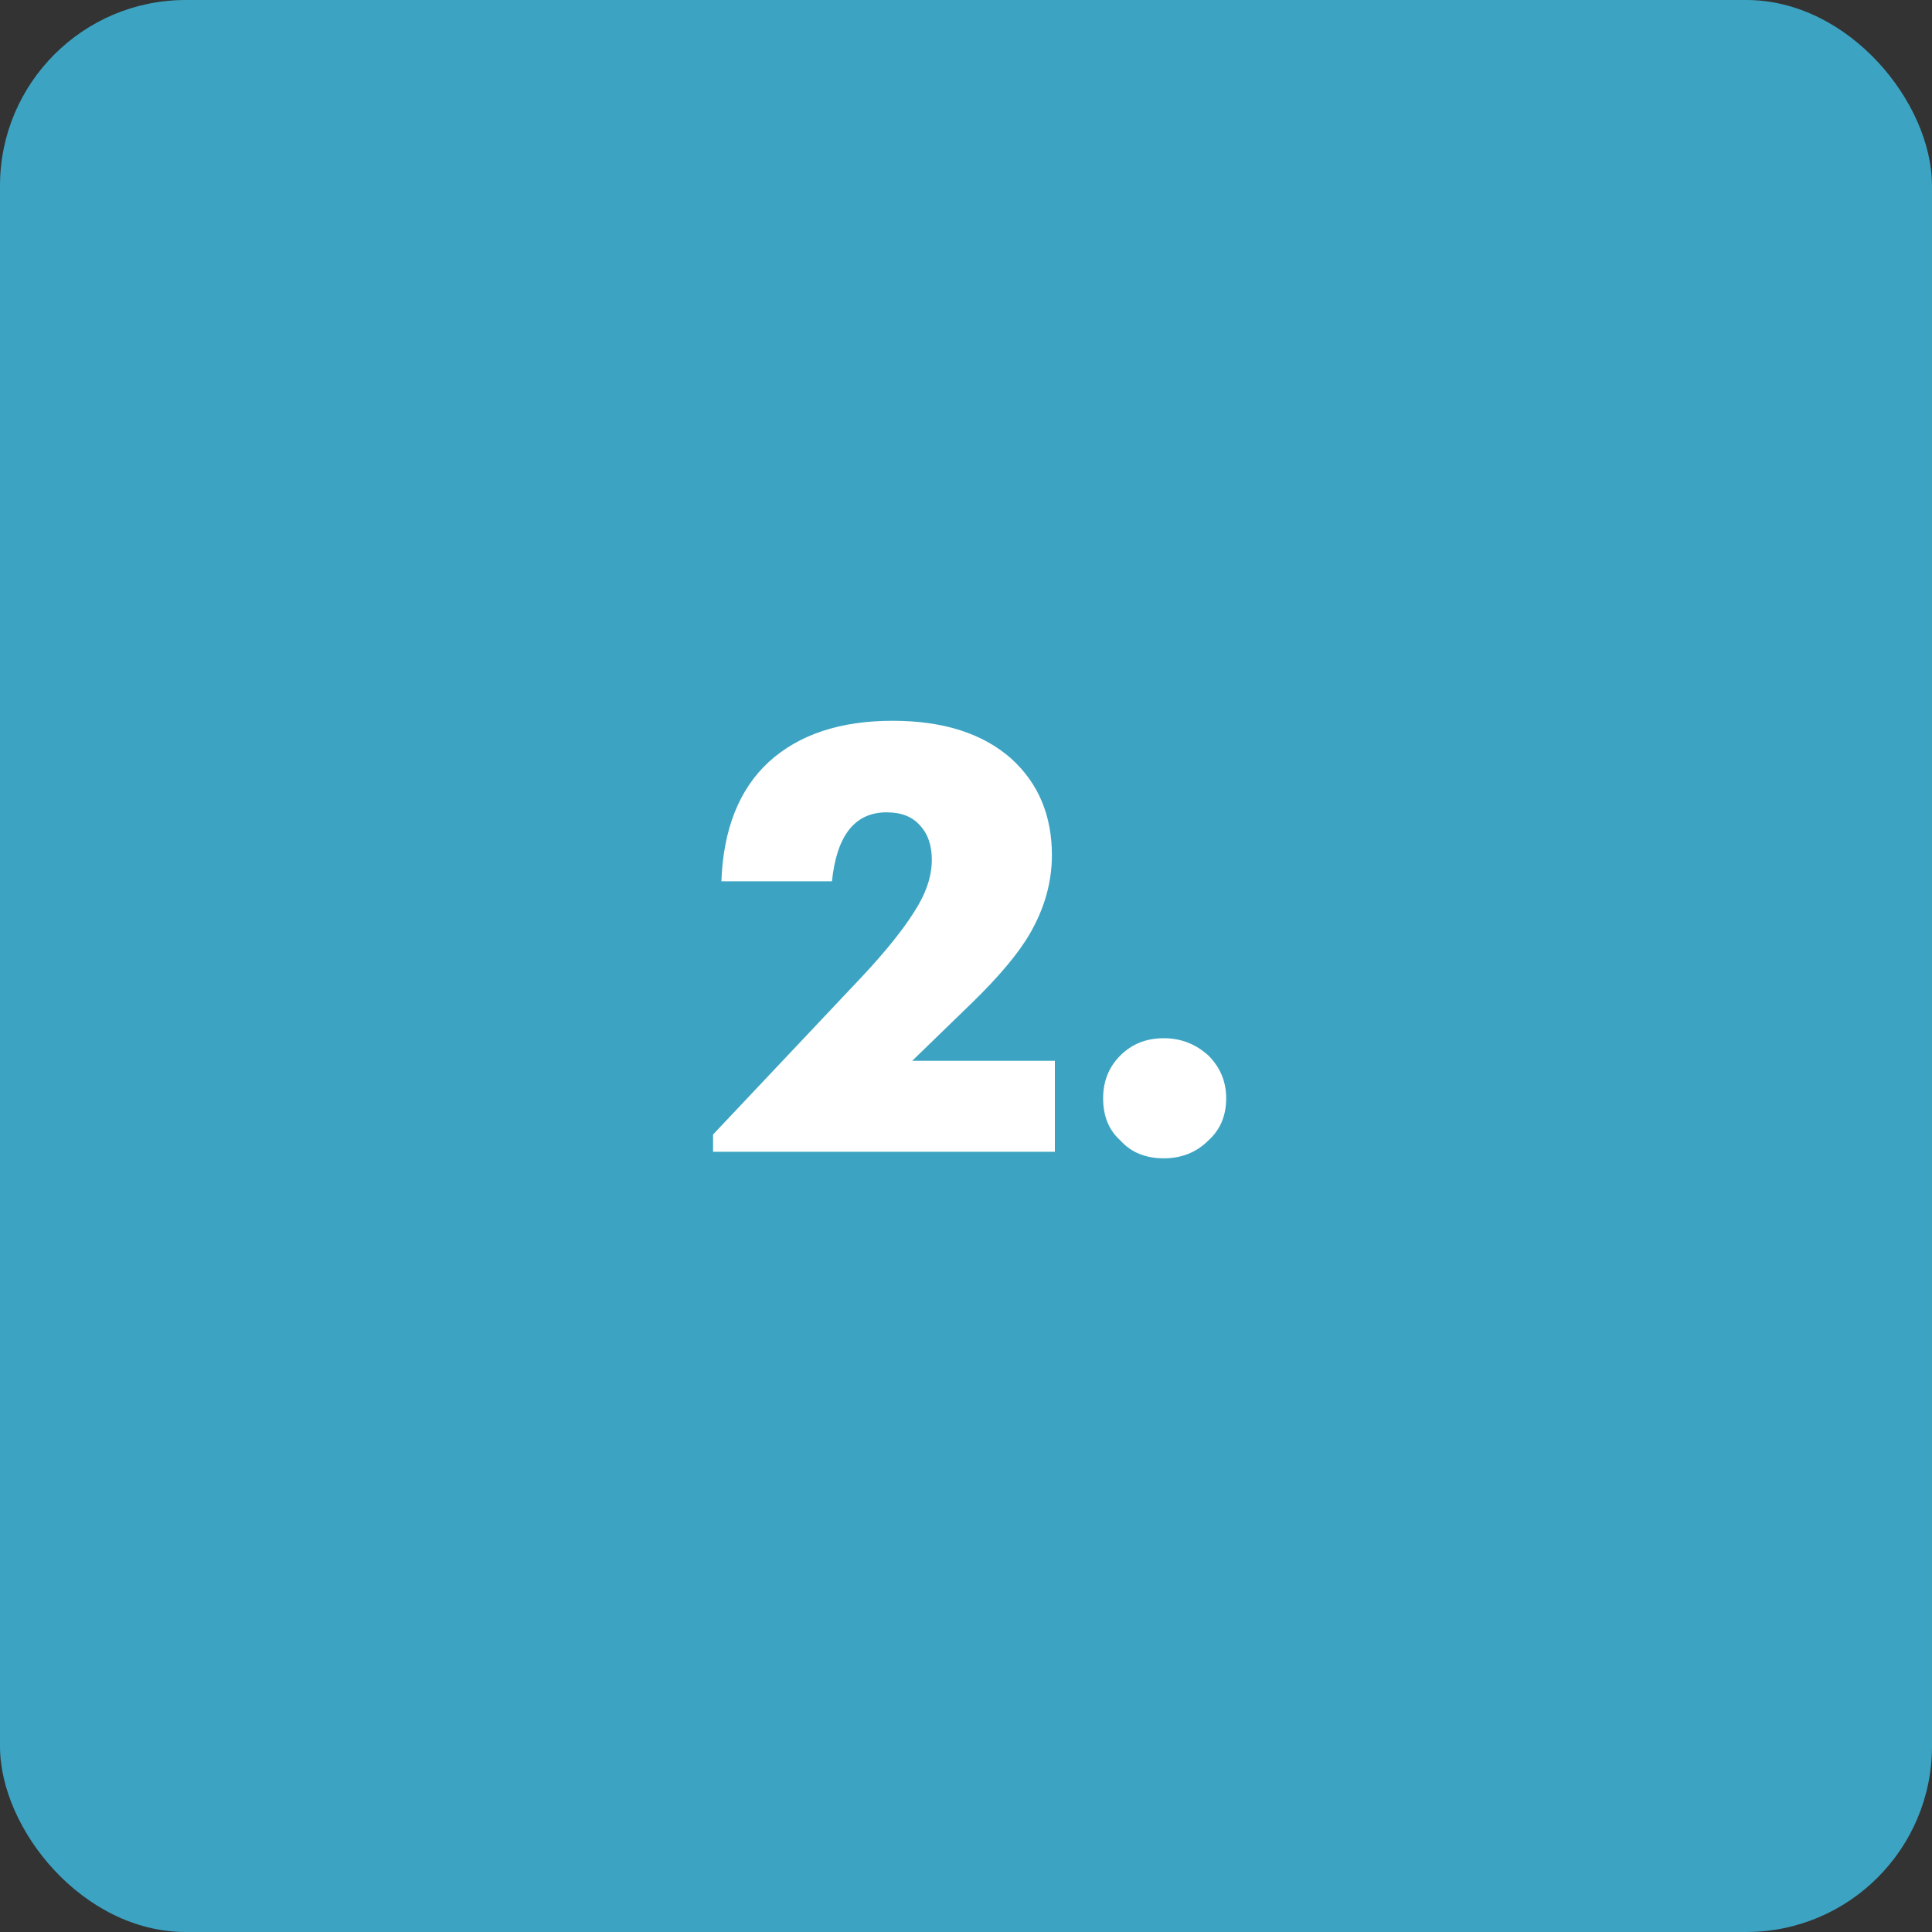 <?xml version="1.0" encoding="UTF-8"?> <svg xmlns="http://www.w3.org/2000/svg" width="52" height="52" viewBox="0 0 52 52" fill="none"><rect x="0" y="0" width="52" height="52" fill="#333333" stroke="none"/><rect width="52" height="52" rx="5" fill="#3CA4C2"></rect><path d="M19.192 30.536L23.192 26.296C23.821 25.624 24.291 25.043 24.6 24.552C24.92 24.061 25.08 23.592 25.08 23.144C25.08 22.749 24.973 22.44 24.76 22.216C24.557 21.981 24.259 21.864 23.864 21.864C23.011 21.864 22.52 22.483 22.392 23.72H19.416C19.469 22.312 19.896 21.24 20.696 20.504C21.507 19.768 22.616 19.4 24.024 19.4C25.389 19.4 26.456 19.741 27.224 20.424C27.949 21.085 28.312 21.949 28.312 23.016C28.312 23.741 28.115 24.445 27.72 25.128C27.411 25.661 26.888 26.285 26.152 27L24.552 28.552H28.392V31H19.192V30.536ZM31.323 31.176C30.832 31.176 30.443 31.016 30.155 30.696C29.845 30.419 29.691 30.04 29.691 29.56C29.691 29.101 29.845 28.717 30.155 28.408C30.464 28.099 30.853 27.944 31.323 27.944C31.781 27.944 32.181 28.099 32.523 28.408C32.843 28.728 33.003 29.112 33.003 29.56C33.003 30.029 32.843 30.408 32.523 30.696C32.203 31.016 31.803 31.176 31.323 31.176Z" fill="white"></path></svg> 